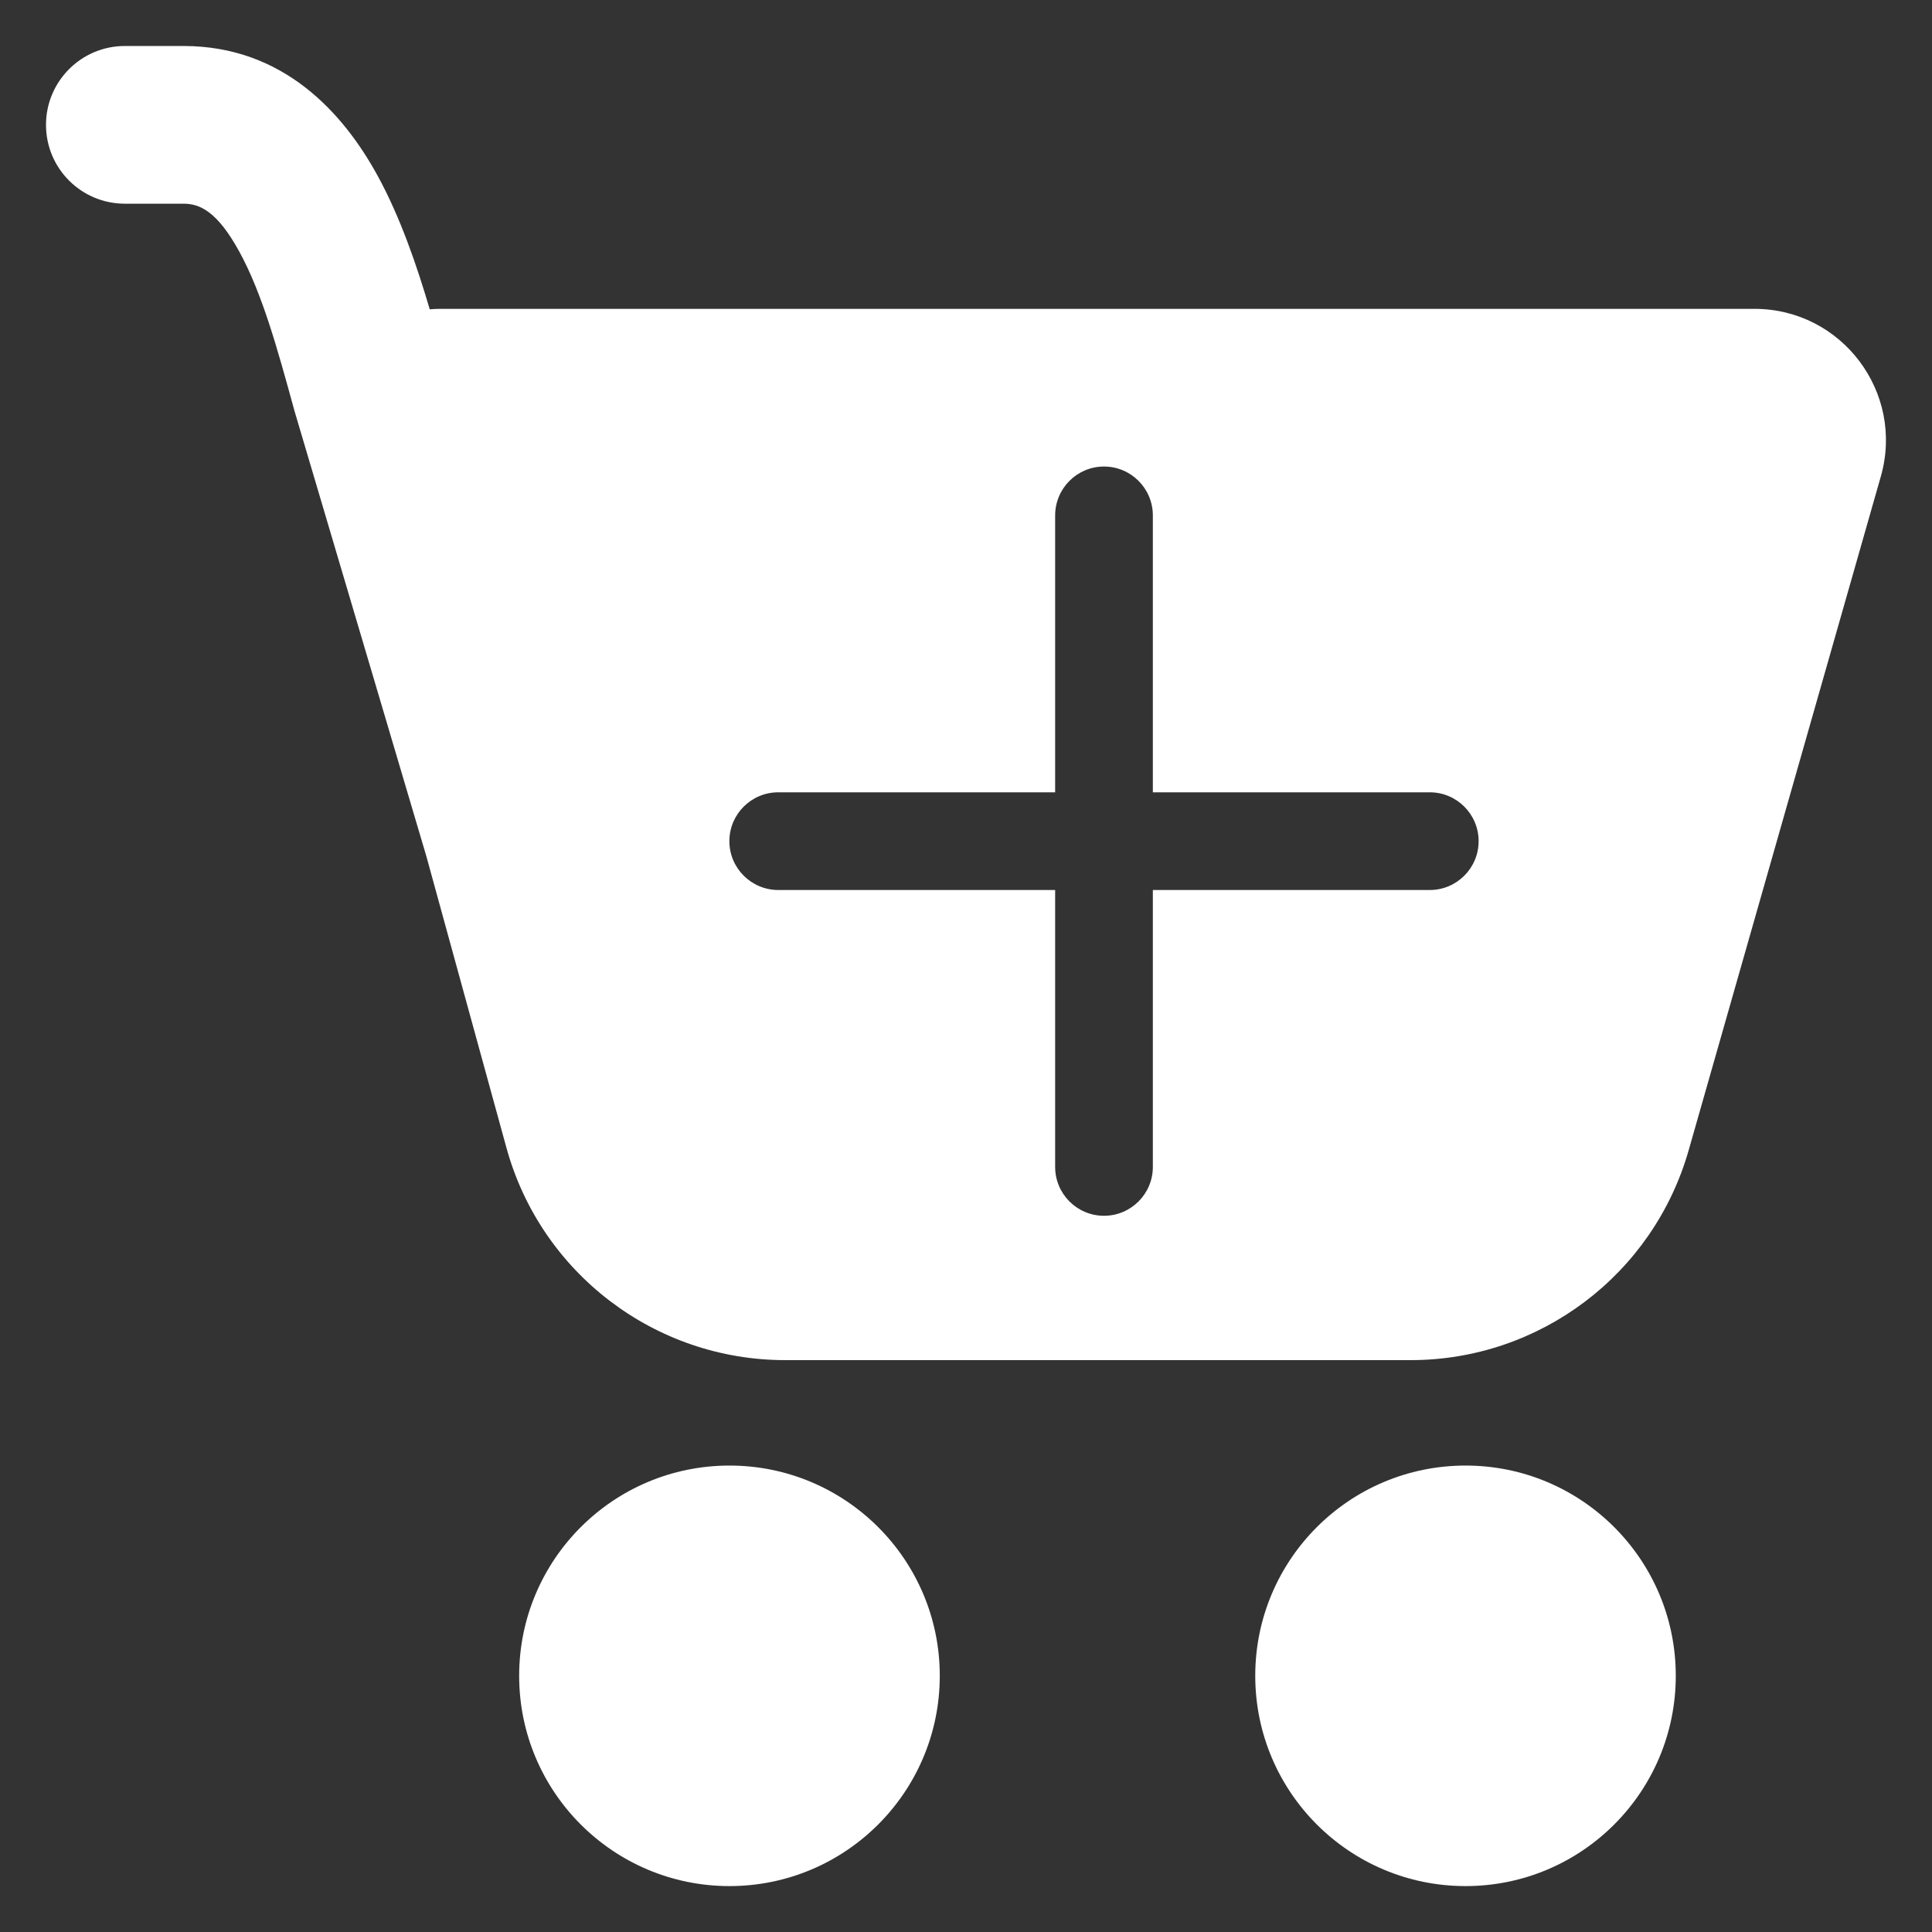 <svg width="21" height="21" viewBox="0 0 21 21" fill="none" xmlns="http://www.w3.org/2000/svg">
<rect x="0" y="0" width="21" height="21" fill="#333333" stroke="none"/>
<path fill-rule="evenodd" clip-rule="evenodd" d="M1.357 0.5C0.884 0.5 0.5 0.884 0.5 1.357C0.5 1.831 0.884 2.214 1.357 2.214H1.995C2.167 2.214 2.359 2.293 2.6 2.733C2.849 3.186 3.016 3.792 3.194 4.441L3.196 4.45L4.634 9.306L5.504 12.473C5.878 13.838 7.119 14.784 8.535 14.784H15.333C16.737 14.784 17.97 13.853 18.355 12.503L20.444 5.178C20.704 4.265 20.019 3.357 19.07 3.357H4.787C4.748 3.357 4.71 3.359 4.671 3.362C4.531 2.887 4.352 2.362 4.104 1.909C3.732 1.23 3.082 0.5 1.995 0.5H1.357ZM10.215 18.215C10.215 19.478 9.191 20.501 7.929 20.501C6.667 20.501 5.643 19.478 5.643 18.215C5.643 16.953 6.667 15.93 7.929 15.93C9.191 15.93 10.215 16.953 10.215 18.215ZM18.215 18.215C18.215 19.478 17.192 20.501 15.93 20.501C14.667 20.501 13.644 19.478 13.644 18.215C13.644 16.953 14.667 15.93 15.93 15.93C17.192 15.93 18.215 16.953 18.215 18.215ZM12 5.071C12.293 5.071 12.531 5.309 12.531 5.603V8.612H15.541C15.834 8.612 16.072 8.85 16.072 9.143C16.072 9.436 15.834 9.674 15.541 9.674H12.531V12.684C12.531 12.977 12.293 13.215 12 13.215C11.707 13.215 11.469 12.977 11.469 12.684V9.674H8.46C8.166 9.674 7.928 9.436 7.928 9.143C7.928 8.85 8.166 8.612 8.46 8.612H11.469V5.603C11.469 5.309 11.707 5.071 12 5.071Z" fill="white"/>
</svg>

